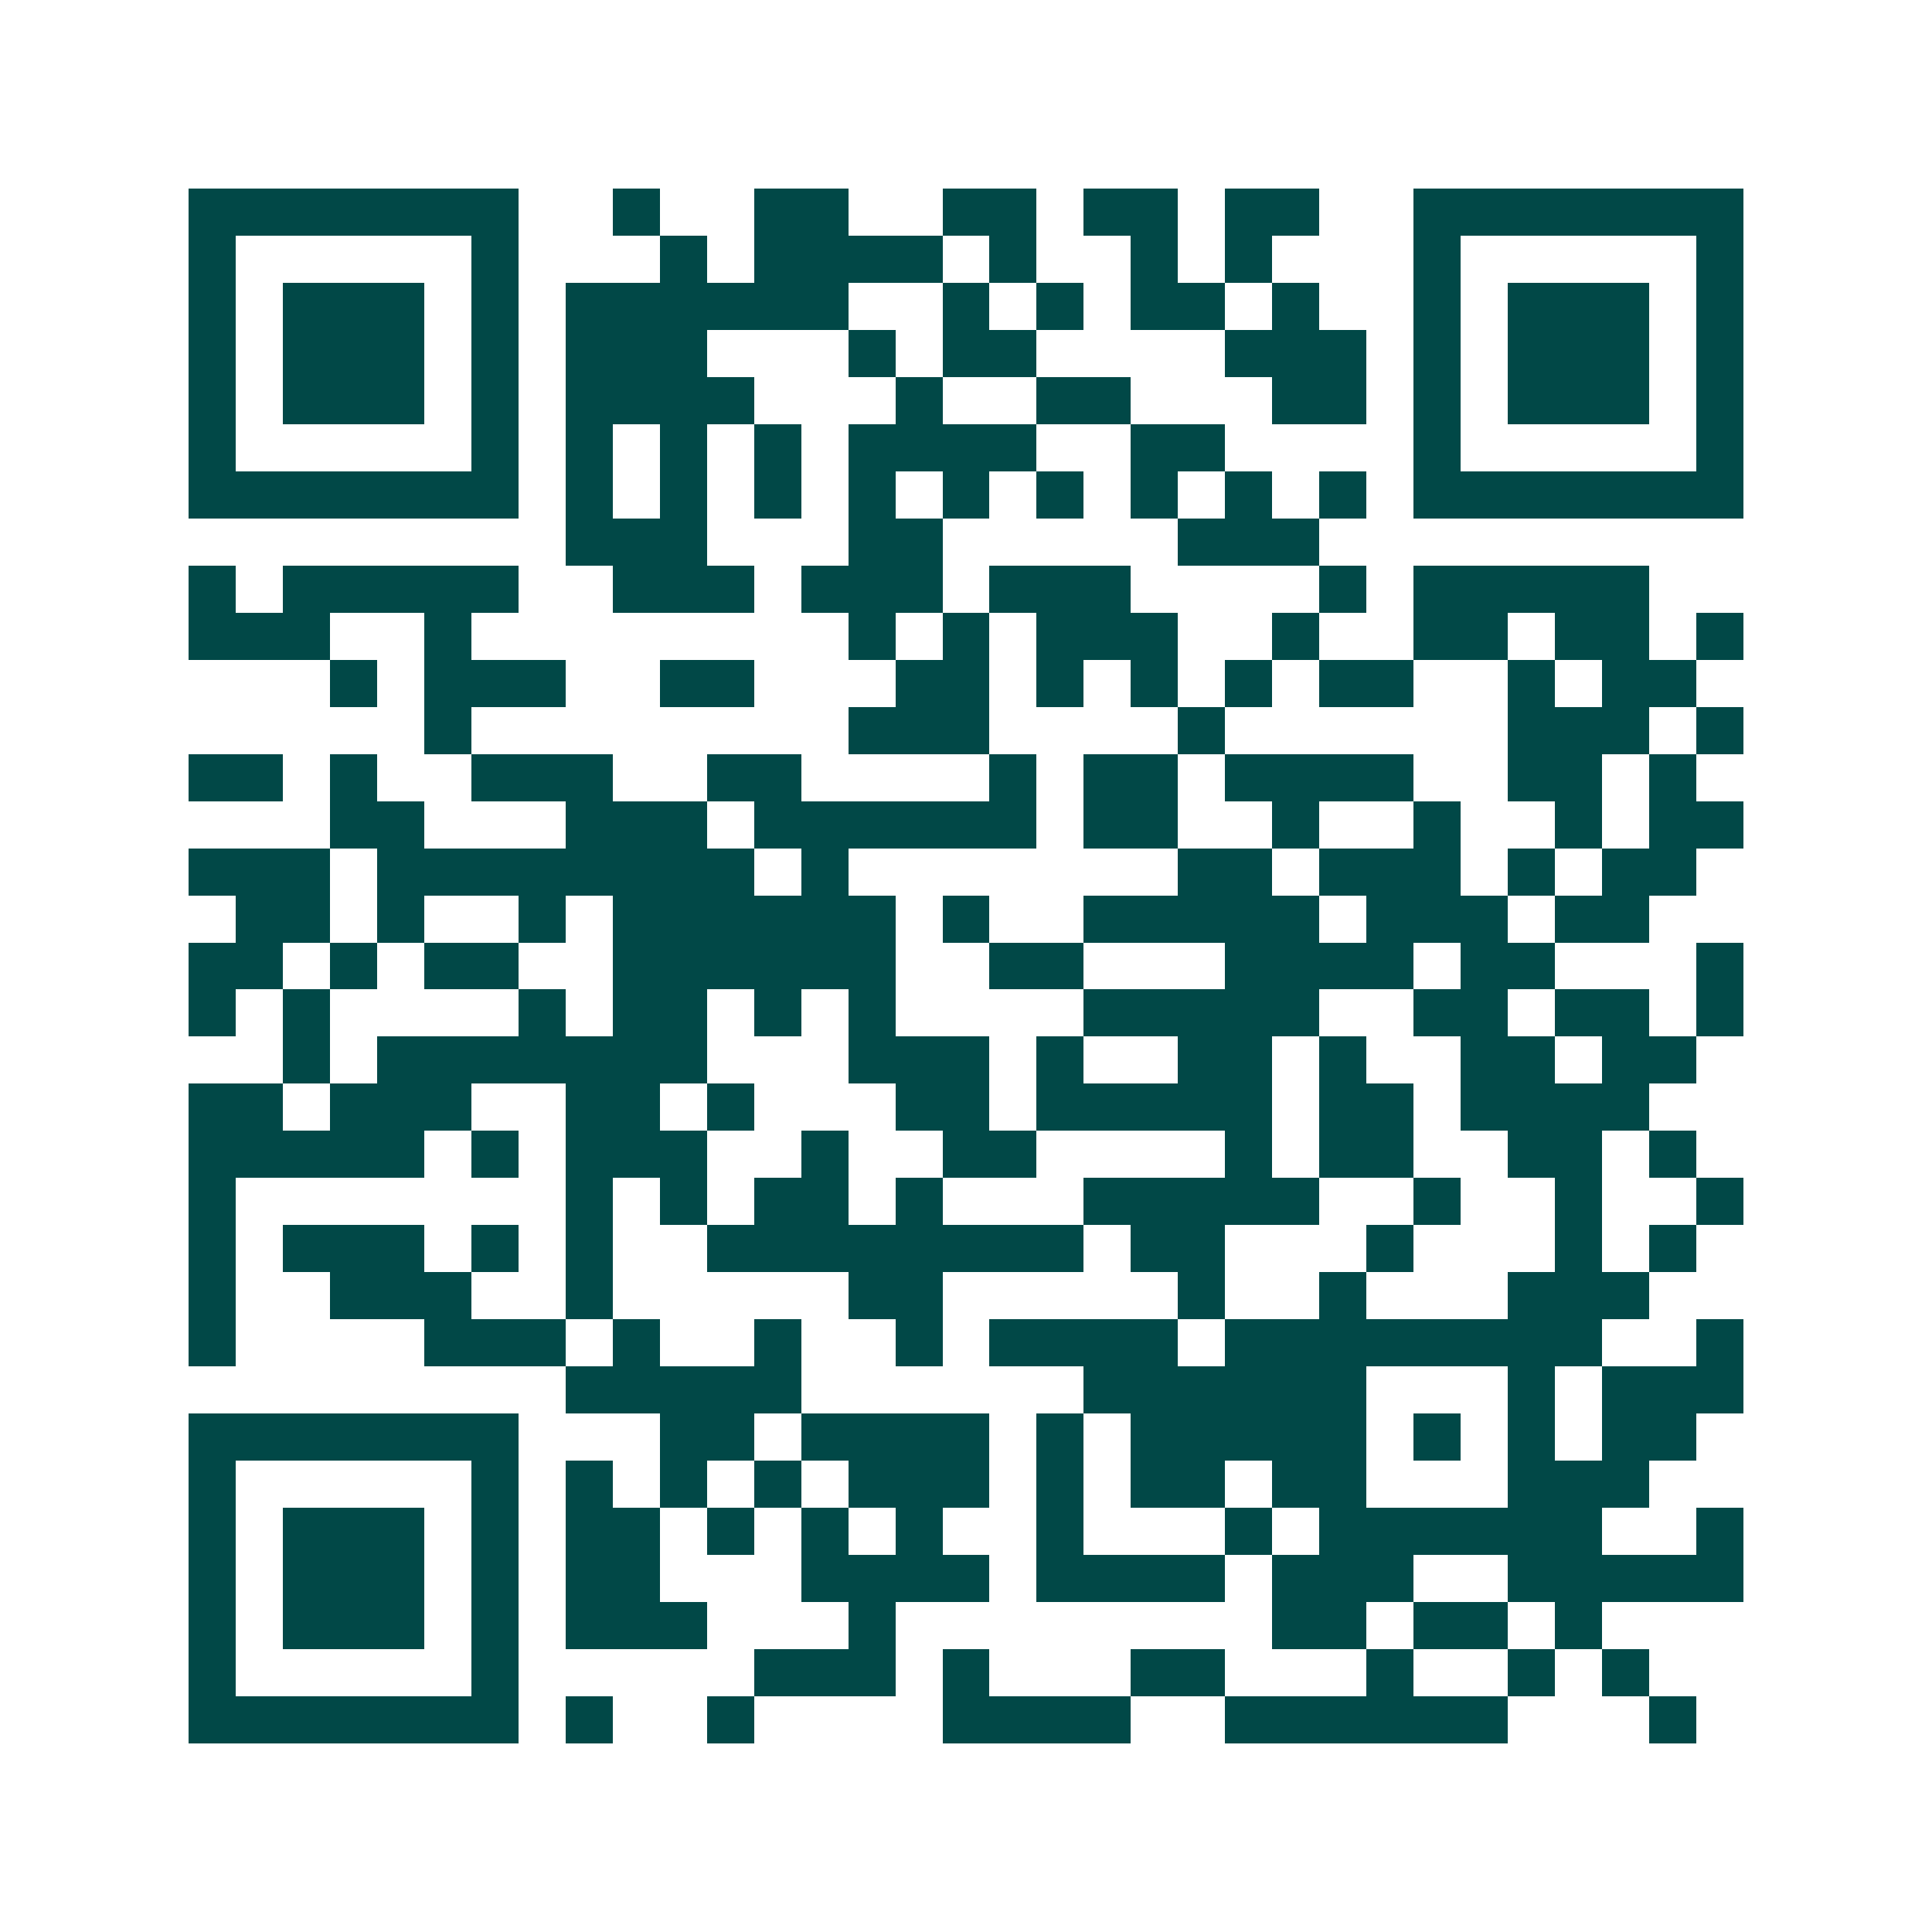 <svg xmlns="http://www.w3.org/2000/svg" width="200" height="200" viewBox="0 0 41 41" shape-rendering="crispEdges"><path fill="#ffffff" d="M0 0h41v41H0z"/><path stroke="#014847" d="M4 4.5h7m2 0h1m2 0h2m2 0h2m1 0h2m1 0h2m2 0h7M4 5.5h1m5 0h1m3 0h1m1 0h4m1 0h1m2 0h1m1 0h1m3 0h1m5 0h1M4 6.5h1m1 0h3m1 0h1m1 0h6m2 0h1m1 0h1m1 0h2m1 0h1m2 0h1m1 0h3m1 0h1M4 7.5h1m1 0h3m1 0h1m1 0h3m3 0h1m1 0h2m4 0h3m1 0h1m1 0h3m1 0h1M4 8.5h1m1 0h3m1 0h1m1 0h4m3 0h1m2 0h2m3 0h2m1 0h1m1 0h3m1 0h1M4 9.5h1m5 0h1m1 0h1m1 0h1m1 0h1m1 0h4m2 0h2m4 0h1m5 0h1M4 10.5h7m1 0h1m1 0h1m1 0h1m1 0h1m1 0h1m1 0h1m1 0h1m1 0h1m1 0h1m1 0h7M12 11.5h3m3 0h2m5 0h3M4 12.5h1m1 0h5m2 0h3m1 0h3m1 0h3m4 0h1m1 0h5M4 13.5h3m2 0h1m8 0h1m1 0h1m1 0h3m2 0h1m2 0h2m1 0h2m1 0h1M7 14.5h1m1 0h3m2 0h2m3 0h2m1 0h1m1 0h1m1 0h1m1 0h2m2 0h1m1 0h2M9 15.5h1m8 0h3m4 0h1m6 0h3m1 0h1M4 16.5h2m1 0h1m2 0h3m2 0h2m4 0h1m1 0h2m1 0h4m2 0h2m1 0h1M7 17.5h2m3 0h3m1 0h6m1 0h2m2 0h1m2 0h1m2 0h1m1 0h2M4 18.5h3m1 0h8m1 0h1m7 0h2m1 0h3m1 0h1m1 0h2M5 19.5h2m1 0h1m2 0h1m1 0h6m1 0h1m2 0h5m1 0h3m1 0h2M4 20.5h2m1 0h1m1 0h2m2 0h6m2 0h2m3 0h4m1 0h2m3 0h1M4 21.5h1m1 0h1m4 0h1m1 0h2m1 0h1m1 0h1m4 0h5m2 0h2m1 0h2m1 0h1M6 22.5h1m1 0h7m3 0h3m1 0h1m2 0h2m1 0h1m2 0h2m1 0h2M4 23.5h2m1 0h3m2 0h2m1 0h1m3 0h2m1 0h5m1 0h2m1 0h4M4 24.5h5m1 0h1m1 0h3m2 0h1m2 0h2m4 0h1m1 0h2m2 0h2m1 0h1M4 25.5h1m7 0h1m1 0h1m1 0h2m1 0h1m3 0h5m2 0h1m2 0h1m2 0h1M4 26.5h1m1 0h3m1 0h1m1 0h1m2 0h8m1 0h2m3 0h1m3 0h1m1 0h1M4 27.5h1m2 0h3m2 0h1m5 0h2m5 0h1m2 0h1m3 0h3M4 28.5h1m4 0h3m1 0h1m2 0h1m2 0h1m1 0h4m1 0h8m2 0h1M12 29.5h5m6 0h6m3 0h1m1 0h3M4 30.5h7m3 0h2m1 0h4m1 0h1m1 0h5m1 0h1m1 0h1m1 0h2M4 31.5h1m5 0h1m1 0h1m1 0h1m1 0h1m1 0h3m1 0h1m1 0h2m1 0h2m3 0h3M4 32.5h1m1 0h3m1 0h1m1 0h2m1 0h1m1 0h1m1 0h1m2 0h1m3 0h1m1 0h6m2 0h1M4 33.5h1m1 0h3m1 0h1m1 0h2m3 0h4m1 0h4m1 0h3m2 0h5M4 34.5h1m1 0h3m1 0h1m1 0h3m3 0h1m8 0h2m1 0h2m1 0h1M4 35.5h1m5 0h1m5 0h3m1 0h1m3 0h2m3 0h1m2 0h1m1 0h1M4 36.5h7m1 0h1m2 0h1m4 0h4m2 0h6m3 0h1"/></svg>
